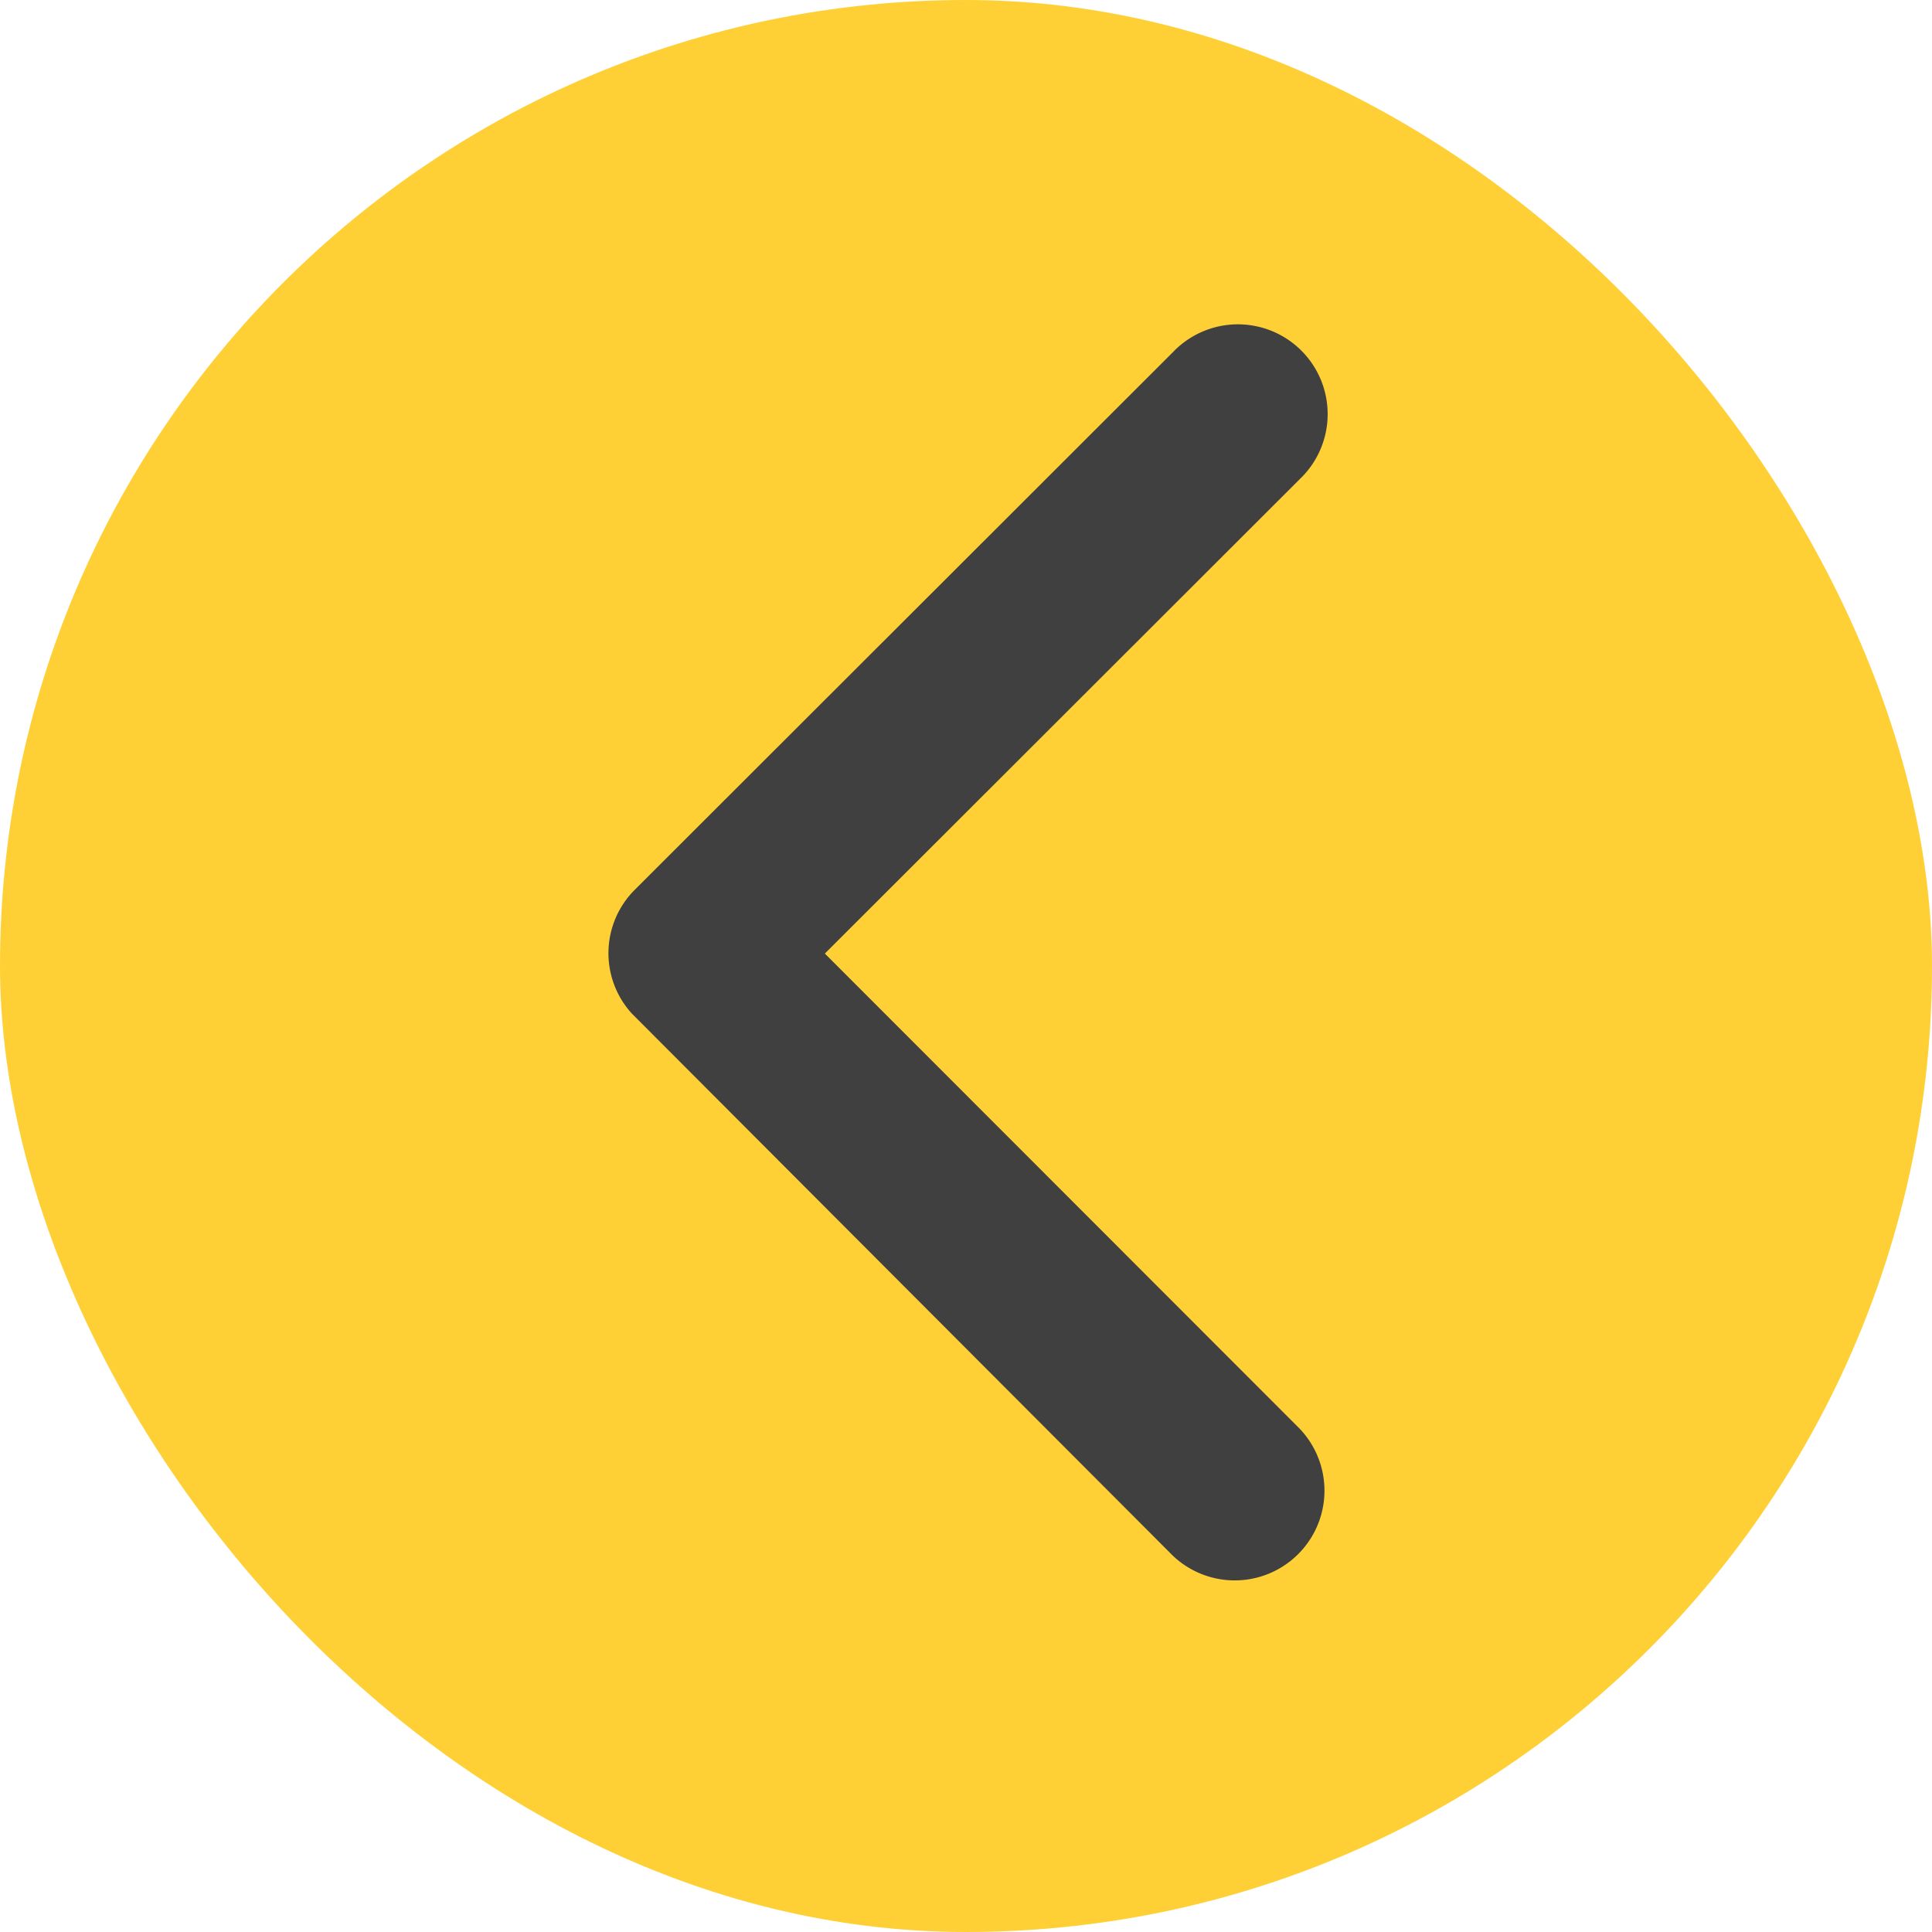<svg xmlns="http://www.w3.org/2000/svg" width="50" height="50" viewBox="0 0 50 50">
  <g id="ico_arrow_left" transform="translate(20 -15.385)">
    <rect id="長方形_16736" data-name="長方形 16736" width="50" height="50" rx="25" transform="translate(-20 15.385)" fill="#ffd036"/>
    <path id="Icon_ionic-ios-arrow-back" data-name="Icon ionic-ios-arrow-back" d="M16.852,22.439l12.3-12.287a2.323,2.323,0,1,0-3.289-3.28L11.927,20.794a2.318,2.318,0,0,0-.068,3.2l13.99,14.019a2.323,2.323,0,0,0,3.289-3.28Z" transform="translate(-15.505 17.624)" fill="#404040"/>
  </g>
</svg>
